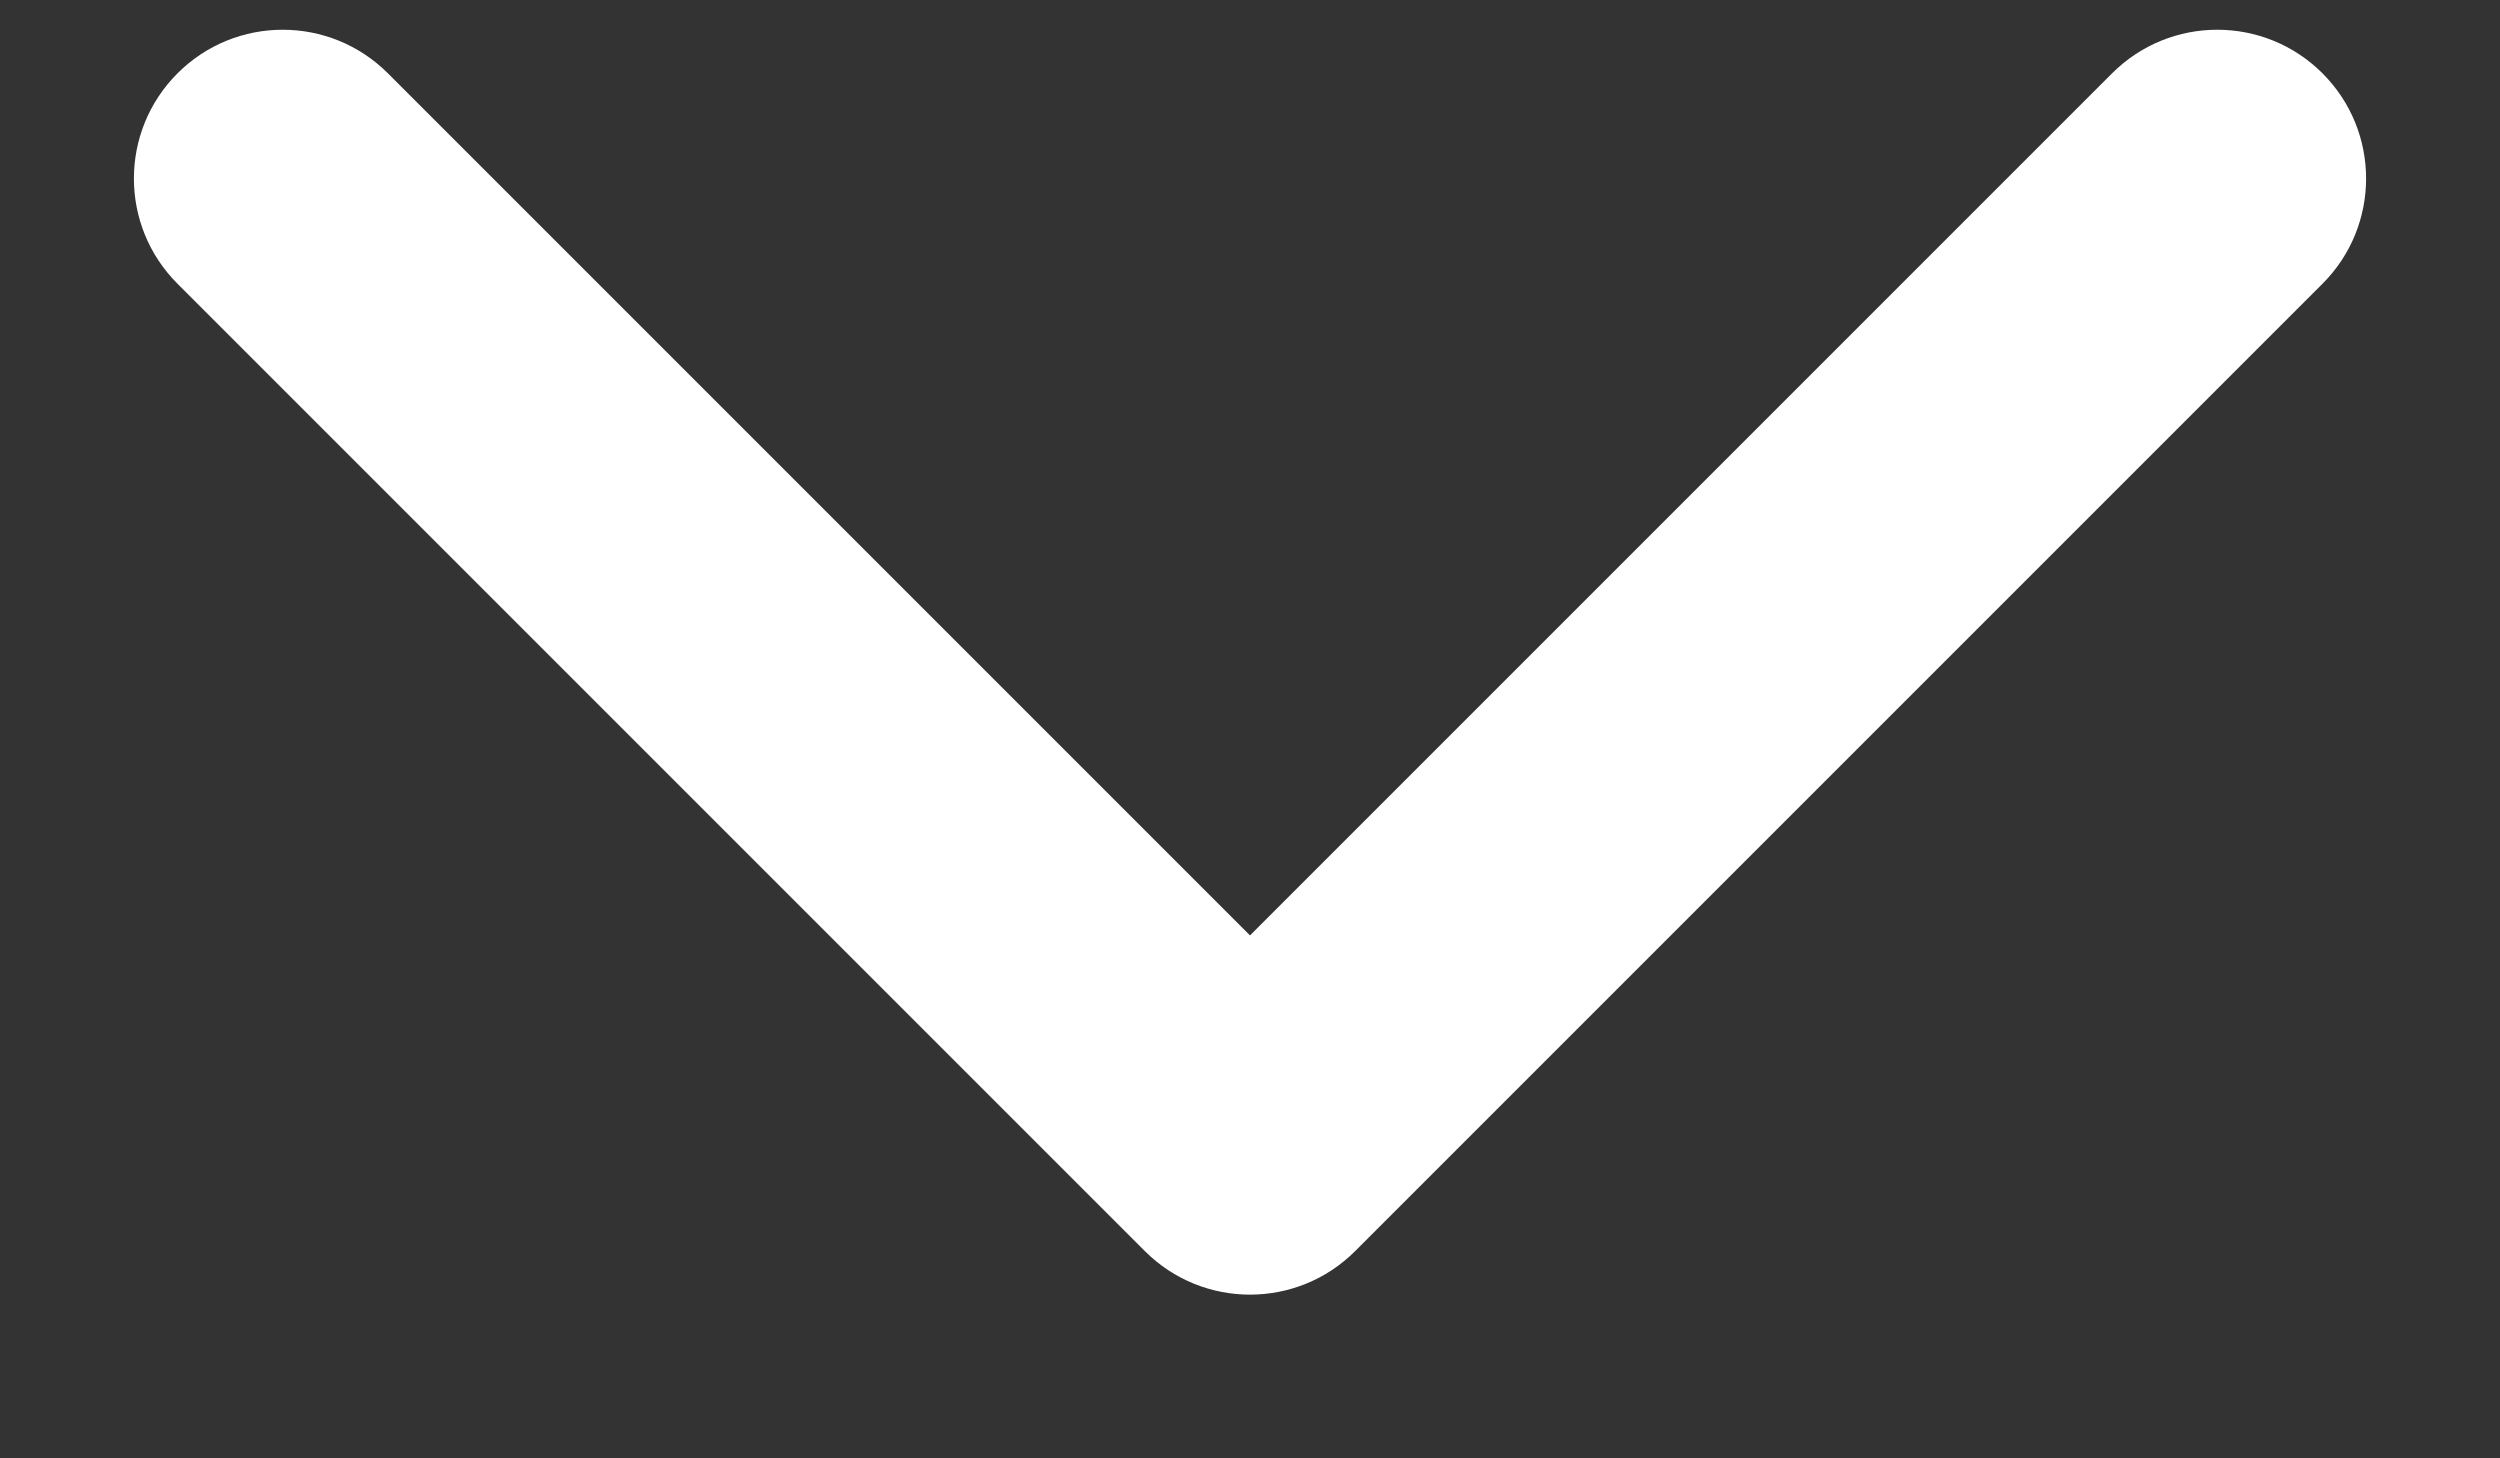 <svg width="12" height="7" viewBox="0 0 12 7" fill="none" xmlns="http://www.w3.org/2000/svg">
<rect x="0" y="0" width="12" height="7" fill="#333333" stroke="none"/>
<path d="M6 4.49L1.862 0.352C1.583 0.073 1.131 0.073 0.852 0.352C0.573 0.631 0.573 1.083 0.852 1.362L5.495 6.005C5.774 6.284 6.226 6.284 6.505 6.005L11.148 1.362C11.427 1.083 11.427 0.631 11.148 0.352C10.869 0.073 10.417 0.073 10.138 0.352L6 4.49Z" fill="white"/>
</svg>
